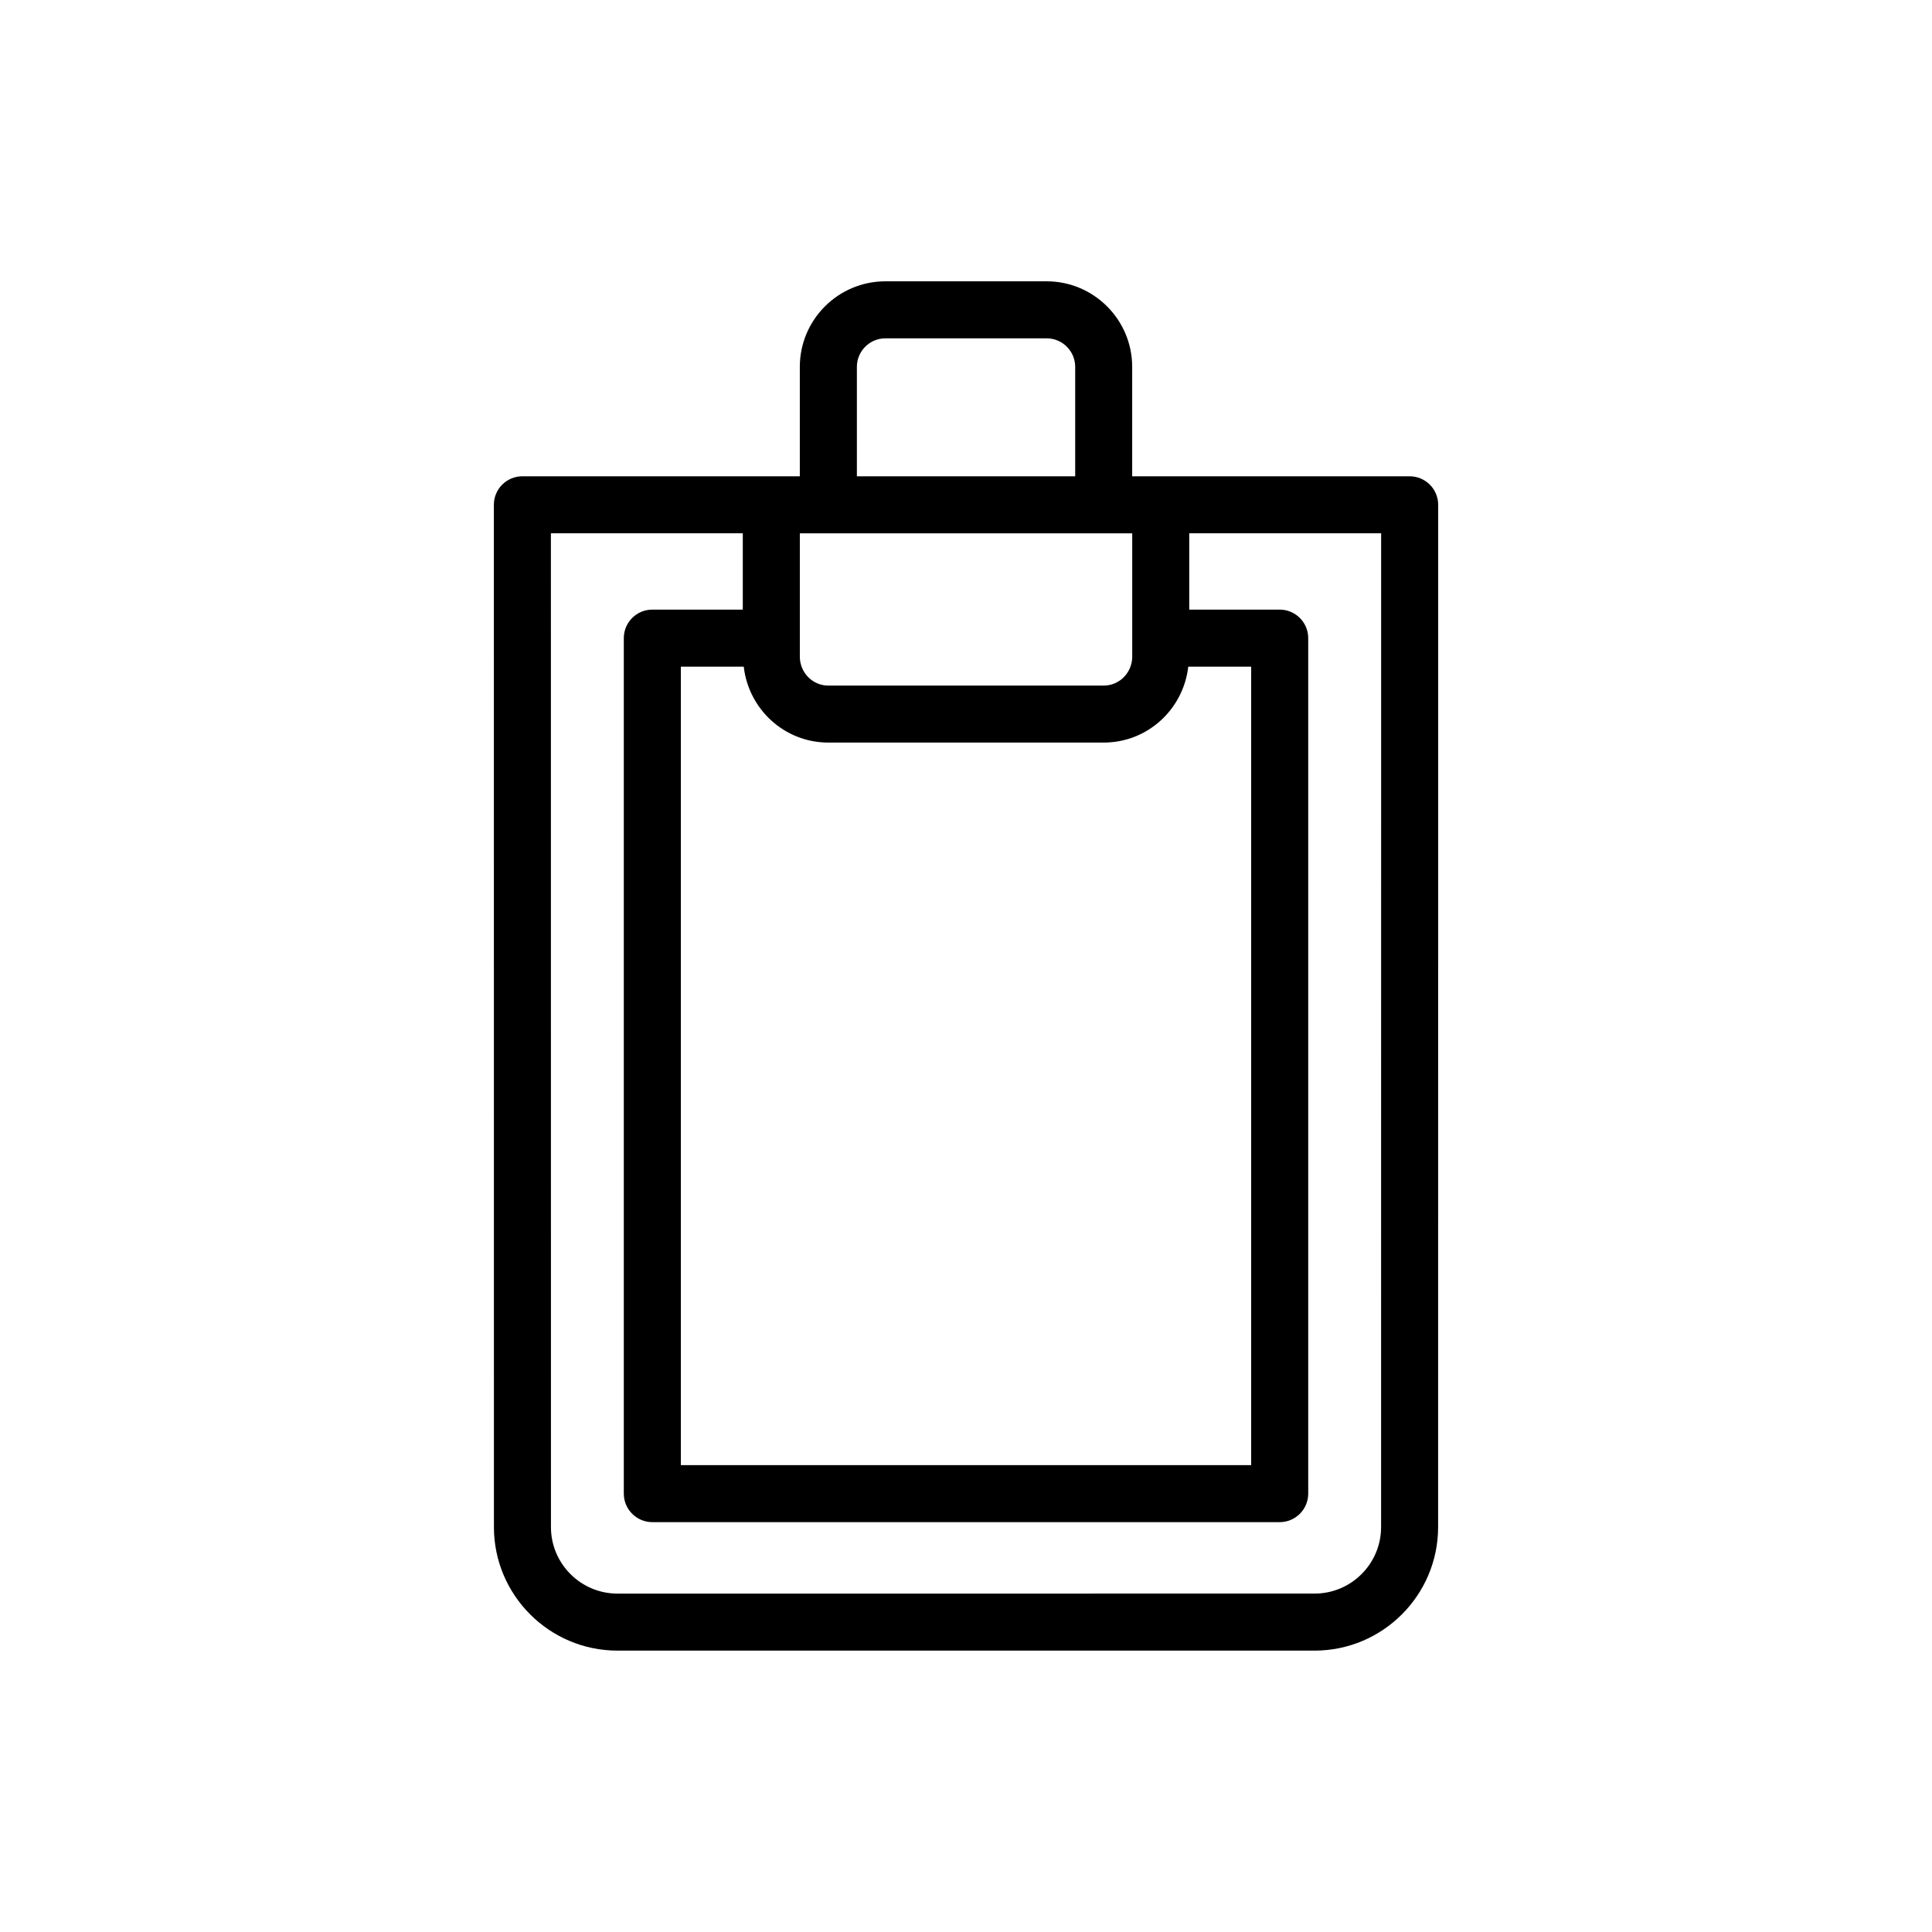<?xml version="1.0" encoding="UTF-8"?>
<!-- Uploaded to: ICON Repo, www.svgrepo.com, Generator: ICON Repo Mixer Tools -->
<svg fill="#000000" width="800px" height="800px" version="1.1" viewBox="144 144 512 512" xmlns="http://www.w3.org/2000/svg">
 <path d="m522.91 272.43c-1.414-1.414-3.34-2.211-5.344-2.211h-73.527v-28.996c0-12.5-10.172-22.672-22.672-22.672h-42.734c-12.5 0-22.672 10.172-22.672 22.672v28.996h-73.527c-2 0-3.926 0.797-5.344 2.211-1.422 1.414-2.211 3.34-2.211 5.344l0.016 270.91c0 18.055 14.691 32.746 32.746 32.746h184.73c18.055 0 32.746-14.691 32.746-32.746l0.016-270.91c0-2.004-0.797-3.926-2.219-5.344zm-181.81 48.238c1.285 11.289 10.785 20.121 22.414 20.121h72.973c11.629 0 21.129-8.832 22.414-20.121h16.672v211.6h-151.14v-211.6zm102.95-35.336v32.793c0 0.898-0.188 1.75-0.473 2.551-1.055 2.91-3.812 5.008-7.082 5.008h-72.977c-3.269 0-6.031-2.098-7.082-5.008-0.289-0.801-0.473-1.652-0.473-2.551v-32.793zm-72.969-44.109c0-4.168 3.391-7.559 7.559-7.559h42.734c4.168 0 7.559 3.391 7.559 7.559v28.996h-57.852zm138.92 307.46c0 9.723-7.91 17.633-17.633 17.633l-184.73 0.004c-9.723 0-17.633-7.91-17.633-17.633l-0.016-263.36h50.855v20.227h-23.973c-4.172 0-7.559 3.387-7.559 7.559v226.71c0 4.172 3.387 7.559 7.559 7.559h166.26c4.172 0 7.559-3.387 7.559-7.559v-226.71c0-4.172-3.387-7.559-7.559-7.559h-23.973v-20.227h50.855z"/>
</svg>